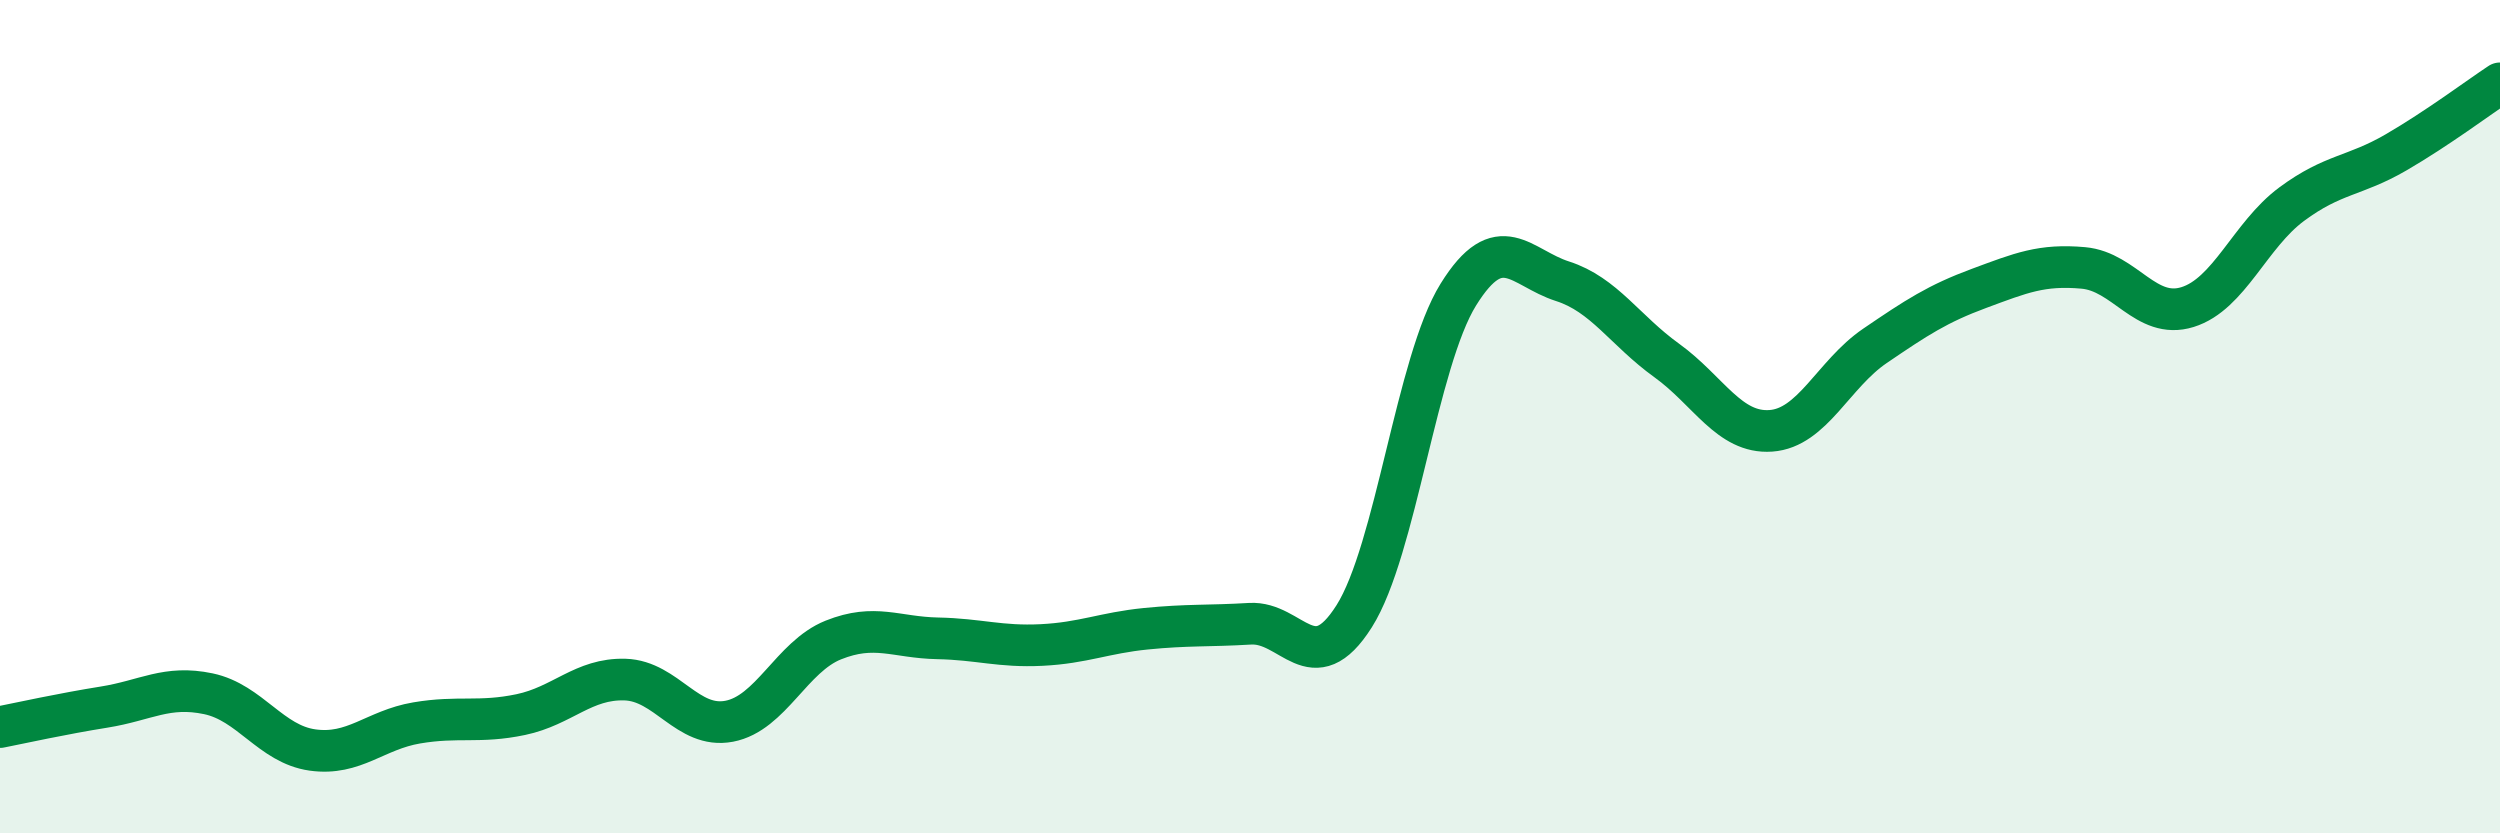 
    <svg width="60" height="20" viewBox="0 0 60 20" xmlns="http://www.w3.org/2000/svg">
      <path
        d="M 0,17.45 C 0.5,17.35 1.5,17.13 2.5,16.97 C 3.5,16.81 4,16.44 5,16.65 C 6,16.86 6.5,17.86 7.5,18 C 8.5,18.14 9,17.52 10,17.35 C 11,17.18 11.5,17.36 12.5,17.15 C 13.5,16.94 14,16.28 15,16.31 C 16,16.34 16.5,17.5 17.5,17.31 C 18.5,17.12 19,15.76 20,15.36 C 21,14.96 21.5,15.3 22.5,15.32 C 23.5,15.34 24,15.53 25,15.48 C 26,15.43 26.5,15.19 27.5,15.09 C 28.5,14.99 29,15.03 30,14.97 C 31,14.91 31.5,16.37 32.5,14.79 C 33.5,13.21 34,8.68 35,7.07 C 36,5.46 36.5,6.43 37.5,6.75 C 38.5,7.07 39,7.93 40,8.65 C 41,9.37 41.5,10.41 42.5,10.34 C 43.5,10.27 44,8.98 45,8.3 C 46,7.62 46.5,7.29 47.5,6.92 C 48.5,6.55 49,6.34 50,6.43 C 51,6.52 51.5,7.68 52.5,7.37 C 53.5,7.06 54,5.64 55,4.9 C 56,4.16 56.5,4.24 57.5,3.66 C 58.5,3.08 59.5,2.33 60,2L60 20L0 20Z"
        fill="#008740"
        opacity="0.1"
        stroke-linecap="round"
        stroke-linejoin="round"
      />
      <path
        d="M 0,17.45 C 0.5,17.35 1.5,17.13 2.5,16.97 C 3.5,16.81 4,16.44 5,16.65 C 6,16.86 6.5,17.86 7.5,18 C 8.5,18.14 9,17.52 10,17.35 C 11,17.18 11.5,17.36 12.5,17.15 C 13.5,16.94 14,16.28 15,16.31 C 16,16.34 16.5,17.5 17.5,17.31 C 18.5,17.12 19,15.76 20,15.36 C 21,14.96 21.5,15.3 22.5,15.32 C 23.5,15.34 24,15.53 25,15.48 C 26,15.43 26.5,15.19 27.5,15.09 C 28.5,14.99 29,15.03 30,14.97 C 31,14.91 31.5,16.37 32.5,14.79 C 33.5,13.21 34,8.68 35,7.07 C 36,5.46 36.5,6.43 37.5,6.75 C 38.5,7.07 39,7.93 40,8.65 C 41,9.37 41.5,10.41 42.5,10.34 C 43.5,10.27 44,8.98 45,8.3 C 46,7.62 46.5,7.29 47.5,6.92 C 48.5,6.55 49,6.34 50,6.43 C 51,6.52 51.5,7.68 52.5,7.37 C 53.5,7.06 54,5.64 55,4.9 C 56,4.16 56.5,4.24 57.5,3.66 C 58.5,3.08 59.5,2.33 60,2"
        stroke="#008740"
        stroke-width="1"
        fill="none"
        stroke-linecap="round"
        stroke-linejoin="round"
      />
    </svg>
  
